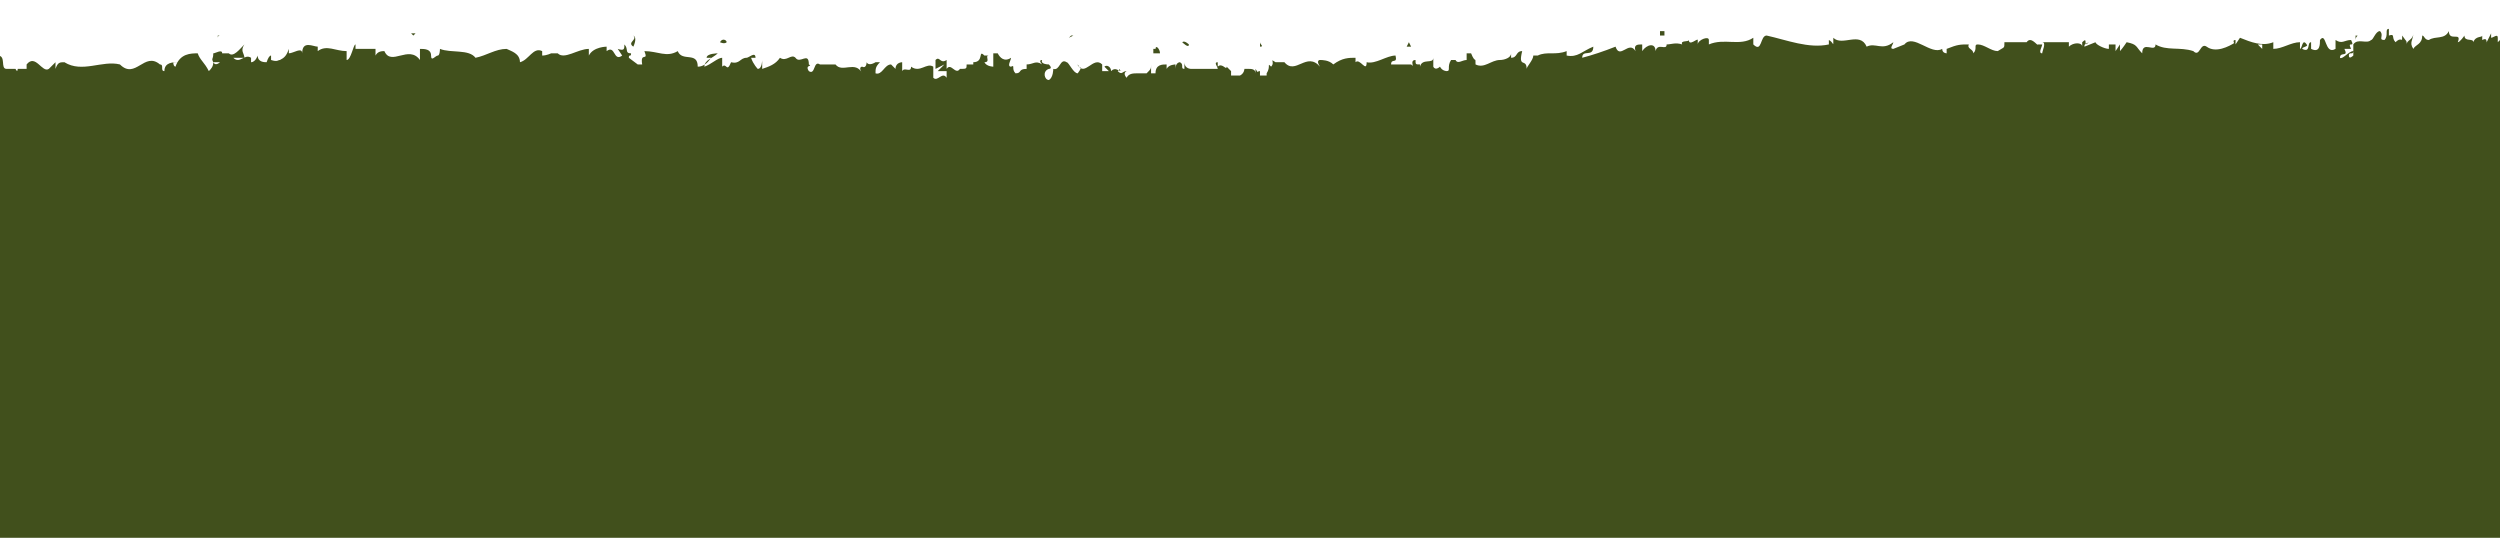 <svg xmlns="http://www.w3.org/2000/svg" id="Livello_1" data-name="Livello 1" viewBox="0 0 112.5 24.2"><defs><style>      .cls-1 {        fill: #41501c;        stroke-width: 0px;      }    </style></defs><path class="cls-1" d="M52.7,1.9h0Z"></path><path class="cls-1" d="M106,1.6v.2c0-.2.2-.2,0-.2Z"></path><path class="cls-1" d="M52.8,1.9h0c0-.1,0,0,0,0Z"></path><path class="cls-1" d="M74.9,1.4s0,.1,0,.2h-.2v-.2Z"></path><polygon class="cls-1" points="95.2 1.5 95.2 1.6 95.2 1.5 95.2 1.5"></polygon><path class="cls-1" d="M55.7,2h0c0,0,0,0,0,0Z"></path><path class="cls-1" d="M69.3,1.7h0Z"></path><path class="cls-1" d="M65.3,2.3h0c0,0,0,0,0,0Z"></path><path class="cls-1" d="M73.9,1.4h0Z"></path><path class="cls-1" d="M65.6,2.2h-.2.2Z"></path><path class="cls-1" d="M51.9,1.9h0Z"></path><path class="cls-1" d="M51.8,2h0Z"></path><path class="cls-1" d="M53.5,2s-.2-.2-.3-.1h0s.3.3.3.1Z"></path><polygon class="cls-1" points="63.4 1.9 63.3 2.1 63.5 2.1 63.4 1.9"></polygon><path class="cls-1" d="M46.7,2.1h0Z"></path><path class="cls-1" d="M52.2,2.3h0,0Z"></path><path class="cls-1" d="M54.6,2h0c0-.1,0,0,0,0Z"></path><path class="cls-1" d="M-.4,2.6H-.4v-.2.2Z"></path><path class="cls-1" d="M44.1,1.4h0Z"></path><path class="cls-1" d="M28.5,1.6c.2.2-.3.3,0,.5,0,0,.2-.4,0-.5Z"></path><path class="cls-1" d="M38.7,2h0,0Z"></path><path class="cls-1" d="M37.1,2h0Z"></path><path class="cls-1" d="M12.6,2h0Z"></path><path class="cls-1" d="M9.7,1.9h0Z"></path><path class="cls-1" d="M56.7,1.9s0,.1,0,.2c.2,0,0-.1,0-.2Z"></path><path class="cls-1" d="M50.2,1.9c0,0,0,0,0,.2,0,0,0-.2,0-.2Z"></path><polygon class="cls-1" points="48.3 1.6 48.1 1.7 48.2 1.6 48.3 1.6"></polygon><path class="cls-1" d="M37.4,1.7v.3c0,0,0-.4,0-.3Z"></path><path class="cls-1" d="M32.4,1.9c0,0,.2.1.3,0,0-.1-.2-.2-.3,0Z"></path><polygon class="cls-1" points="18.7 1.5 18.5 1.5 18.6 1.6 18.7 1.5"></polygon><path class="cls-1" d="M-.4,2.7H-.4v22.4h113.3V2.7h0c0-.4,0-.8-.2-1.1l-.3.3v-.2h0c0-.2-.2,0-.3,0,0-.1,0-.2,0-.2l-.2.4c0-.2,0-.3,0-.4,0,.2,0,.4,0,.5,0-.2,0-.3-.2-.2v-.2c0,.1-.3,0-.4.3,0-.2-.4,0-.4-.3,0,0-.2.3-.3.3.2-.5-.4,0-.4-.5-.2.4-.6.2-.9.4,0,0,0-.1,0,0-.2,0-.2-.2-.3-.2,0,.4-.3.4-.4.6-.2-.3,0-.4,0-.7,0,.3-.3.3-.3.5,0-.2,0-.1-.2-.4,0,.4,0,0-.3.3-.2-.2,0-.4-.3-.3,0-.1,0-.3,0-.3-.2,0,0,.3-.2.5-.3,0,0-.2-.2-.4-.2,0-.3.4-.4.4h0c-.2.2-.6-.1-.8.2h0v.5c0,0-.2.2-.2,0h0c0,0,0,0,0,0,0-.2.2,0,.2-.2-.2,0-.5.4-.6.3,0-.3.4,0,.2-.4h.3c-.2-.4.2,0,0-.4-.3,0-.4.2-.7,0v.4c-.5.3-.4-.8-.7-.4,0,.2,0,.6-.4.4v-.3c-.2,0,0,.5-.4.3,0-.1.3-.1.2-.2-.2-.3-.2.2-.3.2v-.3c-.4,0-.8.3-1.2.3v-.3c-.5.2-1,0-1.5-.2l-.2.3v-.2c-.2,0,0,.2,0,.3,0,0,0-.2,0-.2-.3.2-.9.5-1.3.2h0c-.3-.2-.3.5-.6.2h0c-.6-.2-1.2,0-1.7-.3,0,.4-.6-.2-.6.4-.3-.3-.2-.4-.7-.5,0,0-.2.3-.3.4v-.3l-.2.3v-.3h-.3s0,0,0,.2c-.2,0-.6-.2-.6-.3l-.5.2c0-.1,0-.1.2-.2-.3.3,0-.3-.3,0v.2c0-.2-.4-.2-.6,0v-.2h-1.2c.2,0,0,.4,0,.5v-.3c0,.2,0,0,0,.3-.2,0,0-.3,0-.4h-.2c0,.1-.3-.4-.5-.1h-1c0,.3,0,.2-.3.4-.3,0-.6-.3-.9-.3-.2,0,0,.2-.2.4,0-.2-.3-.2-.2-.4-.4,0-.5,0-1,.2,0,0,0,0,0,.2,0,0-.2,0-.2-.2h0c-.5.3-1.3-.7-1.7-.2h0l-.5.2c-.2,0,0-.2,0-.3-.5.4-.8,0-1.2.2-.3-.7-1.1,0-1.5-.4v.2c0,.2,0,0-.2-.1,0,.1,0,.1,0,.2-.9.2-1.9-.2-2.8-.4-.3,0-.2.8-.6.4v-.3c-.6.4-1.3,0-2,.3,0,0,0-.2,0-.2,0-.2-.5,0-.5.2,0,0,0-.2,0-.2,0-.1-.4.3-.4,0h0c0,.1-.4,0-.3.2-.3-.1-.5,0-.7,0,0,.3-.4-.1-.5.3,0-.4-.4-.3-.6,0,0,0,0,0,0-.3-.2,0-.4,0-.3.3-.3-.5-.7.4-.9-.2-.5.2-1.1.4-1.5.5,0-.4.5,0,.5-.5-.5.2-.7.5-1.2.4,0,0,0-.2,0-.2-.5.2-.9,0-1.3.2h0c0,0-.2,0-.2,0h0c0,.2-.3.5-.3.6,0-.5-.4,0-.2-.8,0,0,0,0,0,.2,0,0,0,0,0-.2-.3,0-.2.3-.5.3v-.2c0,.2-.3.3-.5.3h0c-.4,0-.7.4-1.1.2,0-.4,0,0-.2-.5h-.2v.3c-.2,0-.4.2-.5,0h0c0,0-.4,0-.4,0h.2c-.2.3,0,.5-.2.5,0,0-.2,0-.3-.2h0c0,0-.2.2-.3,0v-.4c0,.3-.5,0-.6.4v-.3.2c-.2,0-.2,0-.2-.2-.3,0,0,.4-.2.2h0c-.3,0-.6,0-.9,0,0-.3.3,0,.2-.4-.4,0-.9.4-1.3.3h0c0,.5-.3-.2-.5,0,0,0,0-.3,0-.2-.3,0-.6,0-1,.3h0c-.2-.2-.5-.2-.6-.2,0,0-.2,0,0,.3-.6-.7-1.1.4-1.6-.2,0,0,0,0,0,0h-.4q0,.3,0,.3v.2h0v-.3h0s0-.2,0-.2c-.3-.2,0,0-.2.2h0c-.2-.2,0,0-.2.3,0,0,0,0,0-.2v.3h0c0,0-.2,0-.3,0,0,0,0,0,0-.2,0,0-.2,0-.2.2,0-.2.2,0,0-.3,0,0,0,0,0,.2,0-.2-.2-.2-.3-.2h-.2c0,0,0,.2-.2.3h-.4v-.2l-.2-.2c0,.2-.2-.2-.4,0,0,0,0,0,0-.2-.2,0,0,.2,0,.3h-.6c0,0-.3,0-.4,0h-.2v.2h0v-.2h0c0,0-.3,0-.3-.3v.3c-.2,0,0-.2-.2-.3,0,0-.2,0-.2.3v-.2h0s-.3,0-.4.2c0,0,0,0,0-.2-.2,0-.5,0-.5.4h-.2v-.4c0,.2,0,.2-.2.4h-.4v-.2h0v.2c-.2,0-.4,0-.5.2,0,0-.2-.2,0-.3-.2,0-.2.2-.4,0,.2-.2,0,0,.2,0-.2,0-.3-.2-.5,0,0-.2-.2-.3-.3-.2l.2.2h-.3v-.3c-.4-.4-.8.6-1.1,0,0,.2.3,0,0,.4-.2,0-.4-.5-.5-.5-.3-.2-.3.4-.6.3,0,0,0,.4-.2.5-.2,0-.3-.4,0-.5h0s.2,0,0-.2h0c0,0-.4,0-.3-.2-.2,0,0,.2,0,.2-.3-.2-.4,0-.7,0v.2c-.4,0-.2.2-.5.2-.2-.2,0-.4-.2-.3-.2,0,0-.3,0-.4-.3.2-.5,0-.6-.2h0-.2v.2h0v.4c0,0-.3,0-.4-.2.3,0,0-.3.2-.3h-.2c-.3-.3,0,.3-.5.3,0-.2,0-.3,0-.3,0,0,0,.3,0,.4-.2,0-.2,0-.3,0h0c0,.2,0,.2-.3.2,0,0,0,0,0,0-.2.3-.4-.3-.6,0,0,0,0-.3,0-.4-.3.2-.3-.2-.5,0v.4l.4-.2-.3.3c0,0,.3,0,.4,0,0,.2,0,0,0,.3-.2-.3-.4.2-.6,0v-.5c-.3-.2-.6.3-1,0h0c0,.3-.3,0-.4.2q0-.2,0-.4c0,0-.3,0-.3.3l-.2-.2c-.3,0-.4.5-.7.4,0-.2,0-.3.2-.5h-.2c0,0-.3.2-.4,0,0,0,0,.3-.2.2h0s-.2,0,0,.3c-.3-.6-.9,0-1.2-.4-.2,0-.5,0-.7,0h0c-.3-.2-.2.5-.5.3-.2-.3.2-.2,0-.3,0-.6-.4,0-.6-.3h0c-.2-.2-.4.2-.7,0h0c-.2.3-.5.4-.8.5,0-.2,0,0,0-.4,0,0,0,.4-.2.4,0,0-.2-.2-.3-.5h.2c0-.3-.3,0-.4,0h0c-.3,0-.3.3-.7.2h0c-.2.5-.2,0-.4.2v-.4c-.2,0-.5.3-.8.4,0-.3.4-.4.6-.6,0,0-.5,0-.5.2,0,0,0,0,.2,0-.2.3-.4.4-.6.4,0-.7-.7-.2-.9-.7-.5.3-.9,0-1.5,0,.2.5-.2,0-.1.6h-.2l-.4-.3c0-.2.1,0,.1-.2-.3,0-.1-.2-.3-.4,0,.2,0,.3-.3.2l.2.3c-.4.3-.3-.5-.7-.2v-.2c0,0-.6,0-.8.4v-.3c-.5,0-1.1.5-1.4.2h0s-.2,0-.3,0h0c0,0-.2.1-.4.1v-.2c-.4-.2-.6.4-1,.5,0-.4-.4-.5-.6-.6h0c-.5,0-.9.3-1.4.4-.3-.4-1.1-.2-1.6-.4,0,0,0,.3-.1.3s-.3.3-.3,0h0c0-.3-.3-.3-.5-.3v.5c-.5-.7-1.3.3-1.6-.4-.1,0-.3,0-.4.2v-.3h-.9v-.2c-.1,0-.2.7-.4.7v-.4c-.5,0-.9-.3-1.3,0v-.2c-.2,0-.7-.3-.7.3,0-.3-.4,0-.6,0v-.2c-.1.3-.2.4-.4.5h0c-.1,0-.1.1-.4,0v-.2q-.1,0-.2.3c-.1,0-.4,0-.4-.3,0,0-.1.3-.3.3v-.2c-.3-.2-.5.3-.8,0h0c.3,0,.5,0,.5,0,0-.2-.2-.3,0-.6-.2.2-.5.6-.7.4h-.3c0-.2-.3,0-.4,0,0,.3-.1.2,0,.4h.3c0,0-.2.2-.3,0,0,.2-.1.3-.2.4-.2-.4-.4-.5-.5-.8-.3,0-.8,0-1,.6,0,0-.1,0-.1-.2,0,0,.1,0,.2,0-.2,0-.6,0-.6.4-.2,0,0-.3-.2-.3h0c-.7-.6-1.1.7-1.8,0h0c-.8-.2-1.7.4-2.5-.1-.2,0-.3,0-.4.3v-.3l-.3.3c-.3.2-.6-.7-1-.2v.2c-.1,0-.4,0-.4,0,0,0,0,.2-.1,0h0c0,0-.4,0-.4,0-.3,0,0-.6-.4-.6s-.5.4-.4.5C-.2,2.8,0,2.8,0,3h-.1v.2H0l-.3-.5ZM9.8,1.7h0q0-.1.1-.1h-.1ZM102.1,2h0,0ZM101.8,2v.2s0,0-.2-.2h.2ZM58,2.3h0ZM52.2,2.2h0c0,0,0,0,0-.1h0ZM52,2.2c0-.2.2,0,.2.2h-.3v-.2h0Z"></path></svg>